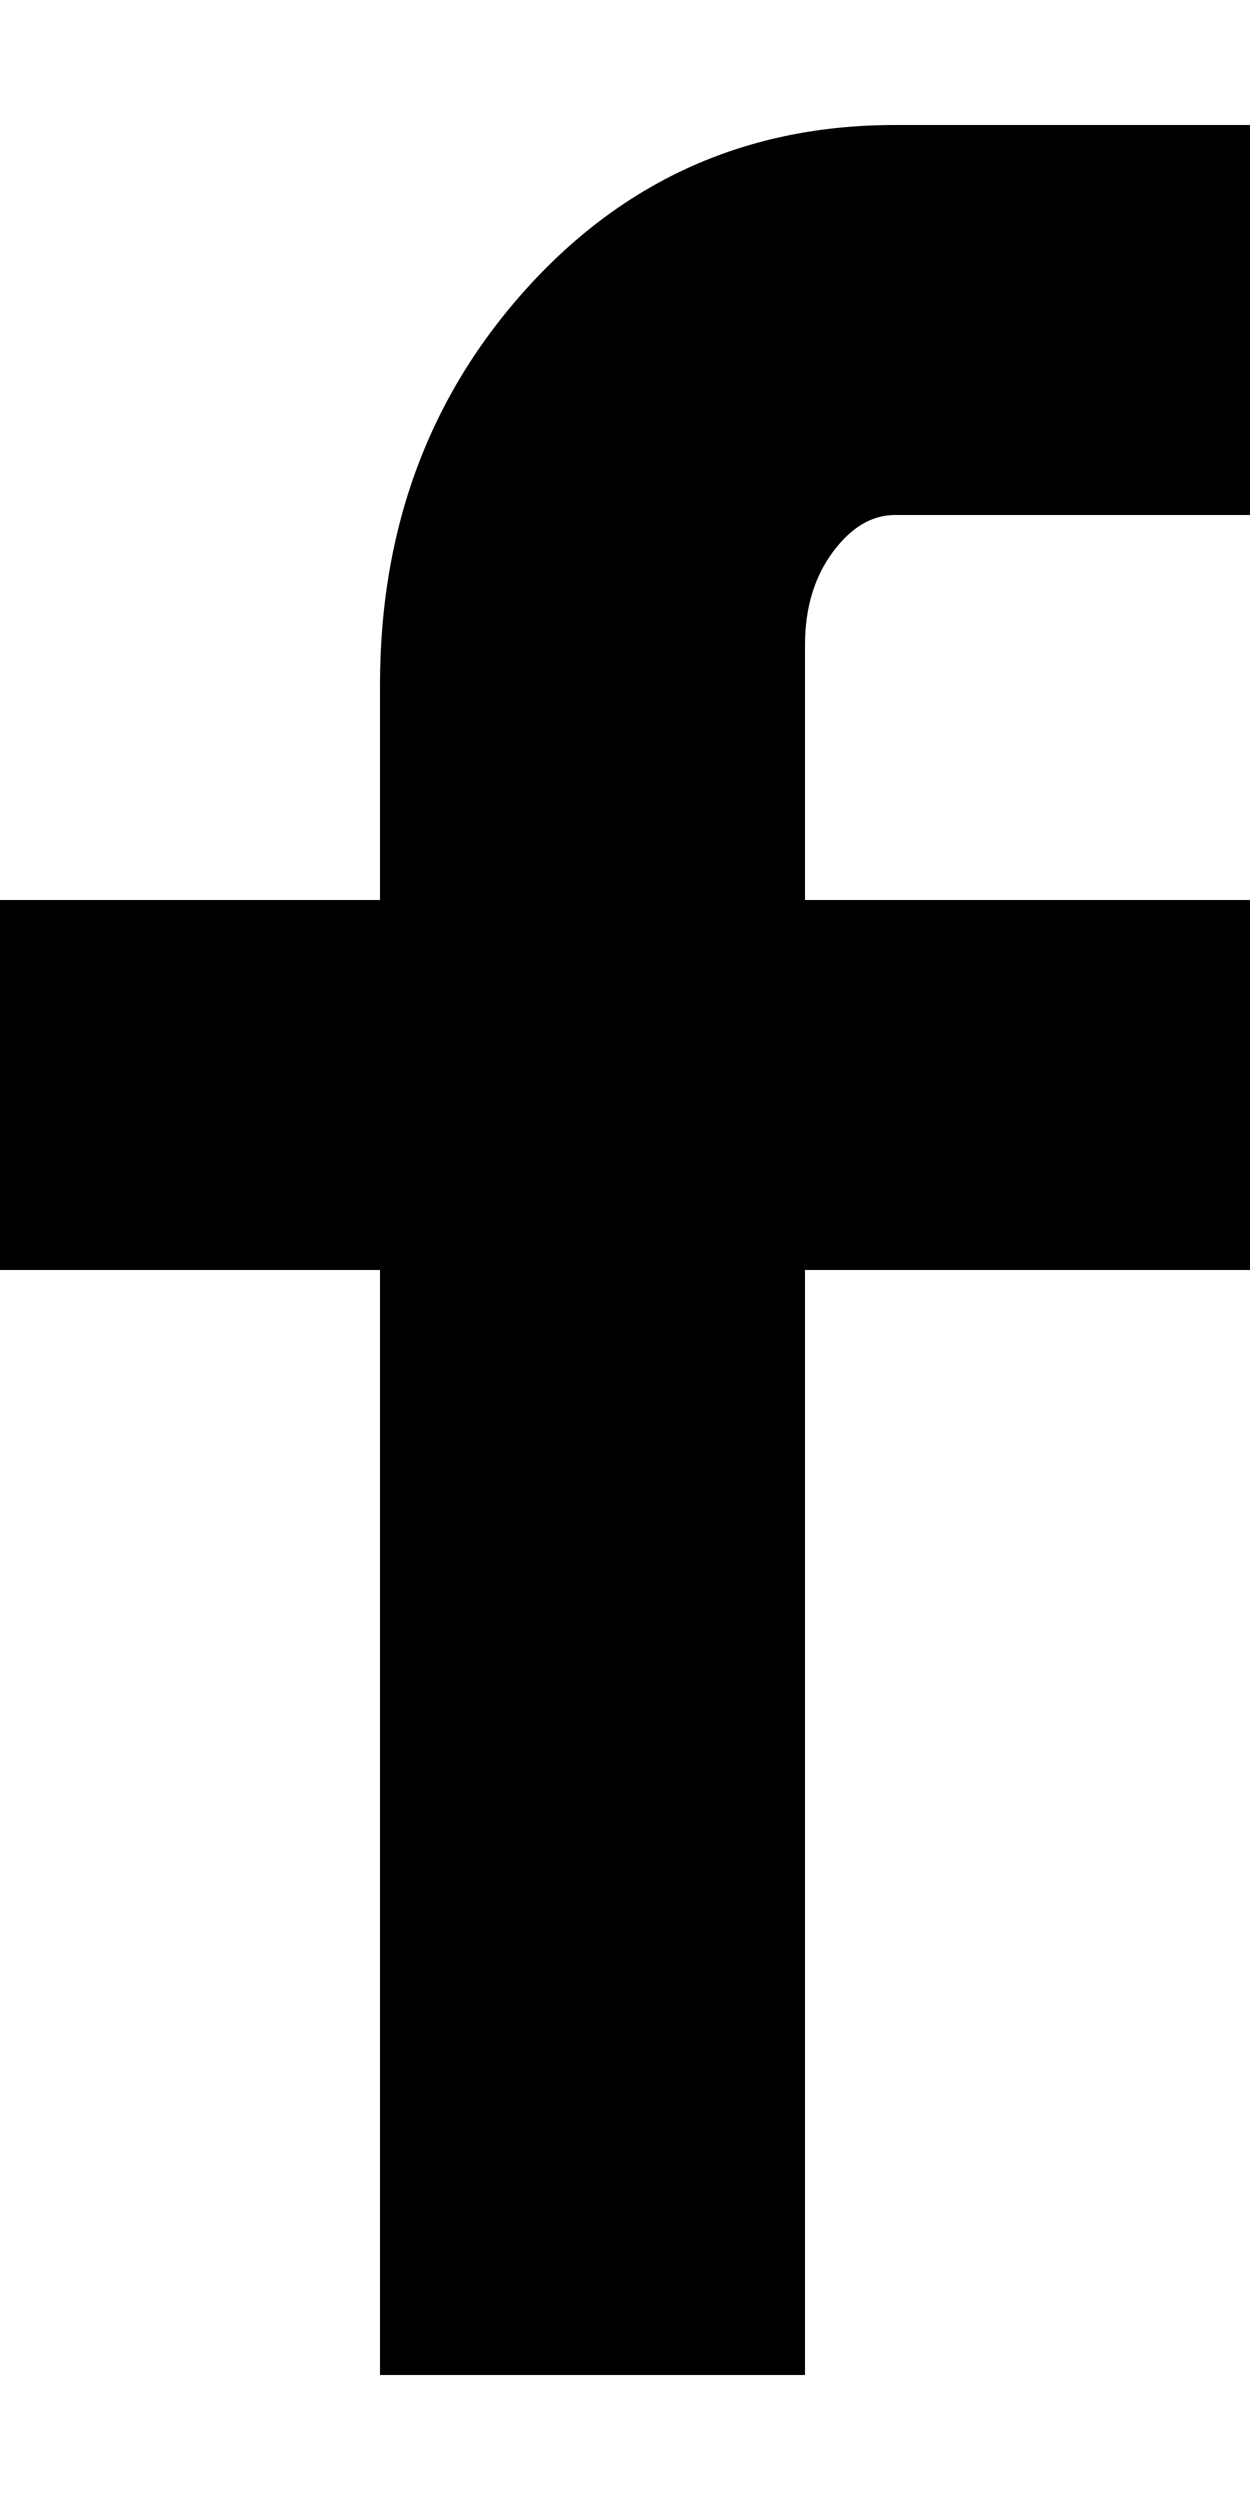 <!-- Generated by IcoMoon.io -->
<svg version="1.1" xmlns="http://www.w3.org/2000/svg" width="16" height="32" viewBox="0 0 16 32">
<path d="M16 6.592h-4.544q-0.448 0-0.8 0.48t-0.352 1.184v3.264h5.696v4.736h-5.696v14.144h-5.44v-14.144h-4.864v-4.736h4.864v-2.752q0-3.008 1.888-5.088t4.704-2.080h4.544v4.992z"></path>
</svg>
